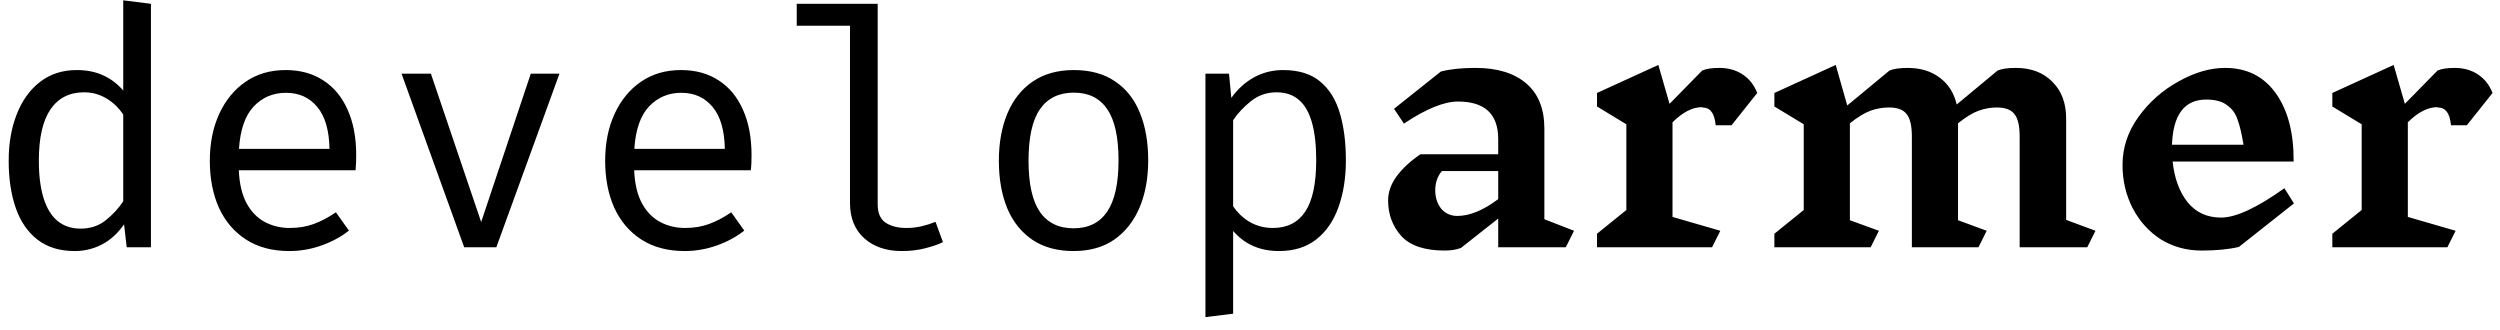 <svg xmlns="http://www.w3.org/2000/svg" width="182" height="24" viewBox="0 0 182 24" fill="none"><path d="M8.972 0.024L10.988 0.276V18H9.224L9.032 16.332C8.56 17.004 8.016 17.496 7.4 17.808C6.792 18.12 6.14 18.276 5.444 18.276C4.348 18.276 3.444 18 2.732 17.448C2.02 16.896 1.492 16.128 1.148 15.144C0.804 14.152 0.632 13.004 0.632 11.7C0.632 10.436 0.828 9.308 1.22 8.316C1.612 7.316 2.176 6.532 2.912 5.964C3.656 5.388 4.548 5.1 5.588 5.1C6.316 5.1 6.956 5.228 7.508 5.484C8.06 5.732 8.548 6.1 8.972 6.588V0.024ZM6.116 6.72C5.06 6.72 4.248 7.132 3.68 7.956C3.112 8.78 2.828 10.028 2.828 11.7C2.828 12.788 2.944 13.7 3.176 14.436C3.408 15.172 3.748 15.724 4.196 16.092C4.652 16.46 5.208 16.644 5.864 16.644C6.584 16.644 7.196 16.44 7.7 16.032C8.212 15.624 8.636 15.164 8.972 14.652V8.34C8.628 7.828 8.212 7.432 7.724 7.152C7.236 6.864 6.7 6.72 6.116 6.72ZM17.387 12.396C17.427 13.372 17.615 14.172 17.951 14.796C18.287 15.412 18.731 15.868 19.283 16.164C19.835 16.452 20.435 16.596 21.083 16.596C21.731 16.596 22.315 16.5 22.835 16.308C23.363 16.116 23.903 15.832 24.455 15.456L25.403 16.788C24.811 17.252 24.135 17.616 23.375 17.88C22.623 18.144 21.851 18.276 21.059 18.276C19.835 18.276 18.791 18 17.927 17.448C17.063 16.896 16.403 16.128 15.947 15.144C15.499 14.152 15.275 13.004 15.275 11.7C15.275 10.42 15.503 9.284 15.959 8.292C16.415 7.3 17.055 6.52 17.879 5.952C18.703 5.384 19.675 5.1 20.795 5.1C21.859 5.1 22.775 5.352 23.543 5.856C24.311 6.352 24.899 7.064 25.307 7.992C25.723 8.912 25.931 10.012 25.931 11.292C25.931 11.508 25.927 11.712 25.919 11.904C25.911 12.088 25.899 12.252 25.883 12.396H17.387ZM20.819 6.756C19.883 6.756 19.099 7.088 18.467 7.752C17.843 8.416 17.487 9.444 17.399 10.836H23.987C23.963 9.484 23.667 8.468 23.099 7.788C22.531 7.1 21.771 6.756 20.819 6.756ZM40.729 5.364L36.133 18H33.793L29.233 5.364H31.369L35.029 16.164L38.641 5.364H40.729ZM46.168 12.396C46.208 13.372 46.396 14.172 46.732 14.796C47.068 15.412 47.512 15.868 48.064 16.164C48.616 16.452 49.216 16.596 49.864 16.596C50.512 16.596 51.096 16.5 51.616 16.308C52.144 16.116 52.684 15.832 53.236 15.456L54.184 16.788C53.592 17.252 52.916 17.616 52.156 17.88C51.404 18.144 50.632 18.276 49.84 18.276C48.616 18.276 47.572 18 46.708 17.448C45.844 16.896 45.184 16.128 44.728 15.144C44.28 14.152 44.056 13.004 44.056 11.7C44.056 10.42 44.284 9.284 44.74 8.292C45.196 7.3 45.836 6.52 46.66 5.952C47.484 5.384 48.456 5.1 49.576 5.1C50.64 5.1 51.556 5.352 52.324 5.856C53.092 6.352 53.68 7.064 54.088 7.992C54.504 8.912 54.712 10.012 54.712 11.292C54.712 11.508 54.708 11.712 54.7 11.904C54.692 12.088 54.68 12.252 54.664 12.396H46.168ZM49.6 6.756C48.664 6.756 47.88 7.088 47.248 7.752C46.624 8.416 46.268 9.444 46.18 10.836H52.768C52.744 9.484 52.448 8.468 51.88 7.788C51.312 7.1 50.552 6.756 49.6 6.756ZM63.895 0.276V14.88C63.895 15.504 64.087 15.948 64.471 16.212C64.862 16.468 65.367 16.596 65.983 16.596C66.367 16.596 66.731 16.556 67.075 16.476C67.418 16.396 67.763 16.288 68.106 16.152L68.647 17.628C68.302 17.796 67.874 17.944 67.362 18.072C66.859 18.208 66.287 18.276 65.647 18.276C64.526 18.276 63.618 17.968 62.922 17.352C62.227 16.728 61.879 15.868 61.879 14.772V1.872H58.002V0.276H63.895ZM78.177 5.1C79.369 5.1 80.365 5.372 81.165 5.916C81.973 6.452 82.577 7.212 82.977 8.196C83.385 9.18 83.589 10.34 83.589 11.676C83.589 12.964 83.381 14.104 82.965 15.096C82.549 16.088 81.937 16.868 81.129 17.436C80.329 17.996 79.337 18.276 78.153 18.276C76.969 18.276 75.973 18.004 75.165 17.46C74.357 16.916 73.745 16.152 73.329 15.168C72.921 14.176 72.717 13.02 72.717 11.7C72.717 10.396 72.925 9.248 73.341 8.256C73.757 7.264 74.369 6.492 75.177 5.94C75.993 5.38 76.993 5.1 78.177 5.1ZM78.177 6.744C77.089 6.744 76.265 7.148 75.705 7.956C75.153 8.756 74.877 10.004 74.877 11.7C74.877 13.364 75.149 14.6 75.693 15.408C76.245 16.216 77.065 16.62 78.153 16.62C79.241 16.62 80.057 16.216 80.601 15.408C81.153 14.6 81.429 13.356 81.429 11.676C81.429 9.996 81.157 8.756 80.613 7.956C80.069 7.148 79.257 6.744 78.177 6.744ZM93.408 5.1C94.528 5.1 95.42 5.372 96.084 5.916C96.756 6.46 97.24 7.228 97.536 8.22C97.832 9.204 97.98 10.356 97.98 11.676C97.98 12.948 97.8 14.084 97.44 15.084C97.088 16.076 96.552 16.856 95.832 17.424C95.112 17.992 94.204 18.276 93.108 18.276C91.724 18.276 90.612 17.788 89.772 16.812V22.836L87.756 23.088V5.364H89.472L89.64 7.128C90.104 6.48 90.656 5.98 91.296 5.628C91.944 5.276 92.648 5.1 93.408 5.1ZM92.928 6.72C92.232 6.72 91.616 6.932 91.08 7.356C90.552 7.772 90.116 8.236 89.772 8.748V15.012C90.1 15.5 90.512 15.888 91.008 16.176C91.512 16.456 92.064 16.596 92.664 16.596C93.712 16.596 94.5 16.196 95.028 15.396C95.556 14.596 95.82 13.352 95.82 11.664C95.82 10.56 95.716 9.644 95.508 8.916C95.3 8.18 94.984 7.632 94.56 7.272C94.136 6.904 93.592 6.72 92.928 6.72ZM113.99 18H109.07V15.912L106.358 18.048C106.038 18.176 105.638 18.24 105.158 18.24C103.718 18.24 102.67 17.888 102.014 17.184C101.374 16.464 101.054 15.6 101.054 14.592C101.054 14 101.254 13.424 101.654 12.864C102.07 12.288 102.654 11.744 103.406 11.232H109.07V10.128C109.07 8.304 108.094 7.392 106.142 7.392C105.118 7.392 103.806 7.928 102.206 9L101.486 7.92L104.894 5.208C105.566 5.032 106.406 4.944 107.414 4.944C108.998 4.944 110.23 5.32 111.11 6.072C111.99 6.824 112.43 7.92 112.43 9.36V15.96L114.59 16.8L113.99 18ZM106.094 15.72C106.99 15.72 107.982 15.312 109.07 14.496V12.456H104.966C104.646 12.84 104.486 13.304 104.486 13.848C104.486 14.376 104.63 14.824 104.918 15.192C105.222 15.544 105.614 15.72 106.094 15.72ZM123.919 7.8C123.215 7.8 122.495 8.168 121.759 8.904V15.792L125.239 16.8L124.639 18H116.263V17.016L118.399 15.288V9.048L116.263 7.752V6.768L120.727 4.728L121.543 7.56L123.919 5.136C124.207 5.008 124.623 4.944 125.167 4.944C125.823 4.944 126.391 5.104 126.871 5.424C127.351 5.744 127.703 6.192 127.927 6.768L126.055 9.12H124.903C124.855 8.656 124.751 8.328 124.591 8.136C124.447 7.928 124.223 7.824 123.919 7.824V7.8ZM151.952 18H147.032V9.96C147.032 9.16 146.904 8.608 146.648 8.304C146.408 7.984 145.976 7.824 145.352 7.824C144.92 7.824 144.48 7.904 144.032 8.064C143.6 8.224 143.104 8.528 142.544 8.976V16.032L144.632 16.8L144.032 18H139.184V9.96C139.184 9.16 139.056 8.608 138.8 8.304C138.56 7.984 138.128 7.824 137.504 7.824C137.056 7.824 136.608 7.904 136.16 8.064C135.728 8.224 135.232 8.528 134.672 8.976V16.032L136.784 16.8L136.184 18H129.176V17.016L131.312 15.288V9.048L129.176 7.752V6.768L133.64 4.728L134.48 7.68L137.552 5.136C137.856 5.008 138.296 4.944 138.872 4.944C139.816 4.944 140.6 5.184 141.224 5.664C141.848 6.128 142.256 6.776 142.448 7.608L145.424 5.136C145.728 5.008 146.168 4.944 146.744 4.944C147.864 4.944 148.752 5.28 149.408 5.952C150.08 6.608 150.416 7.504 150.416 8.64V16.008L152.552 16.8L151.952 18ZM162.992 17.976C162.256 18.152 161.352 18.24 160.28 18.24C159.176 18.24 158.184 17.968 157.304 17.424C156.44 16.864 155.76 16.112 155.264 15.168C154.768 14.208 154.52 13.152 154.52 12C154.52 10.752 154.904 9.592 155.672 8.52C156.456 7.432 157.432 6.568 158.6 5.928C159.768 5.272 160.896 4.944 161.984 4.944C163.568 4.944 164.8 5.56 165.68 6.792C166.56 8.024 166.992 9.68 166.976 11.76H158.168C158.296 12.976 158.656 13.96 159.248 14.712C159.856 15.464 160.672 15.84 161.696 15.84C162.768 15.84 164.304 15.128 166.304 13.704L167 14.808L162.992 17.976ZM160.616 7.248C159.032 7.248 158.2 8.344 158.12 10.536H163.328C163.2 9.752 163.056 9.144 162.896 8.712C162.752 8.264 162.496 7.912 162.128 7.656C161.776 7.384 161.272 7.248 160.616 7.248ZM177.45 7.8C176.746 7.8 176.026 8.168 175.29 8.904V15.792L178.77 16.8L178.17 18H169.794V17.016L171.93 15.288V9.048L169.794 7.752V6.768L174.258 4.728L175.074 7.56L177.45 5.136C177.738 5.008 178.154 4.944 178.698 4.944C179.354 4.944 179.922 5.104 180.402 5.424C180.882 5.744 181.234 6.192 181.458 6.768L179.586 9.12H178.434C178.386 8.656 178.282 8.328 178.122 8.136C177.978 7.928 177.754 7.824 177.45 7.824V7.8Z" fill="black"></path></svg>